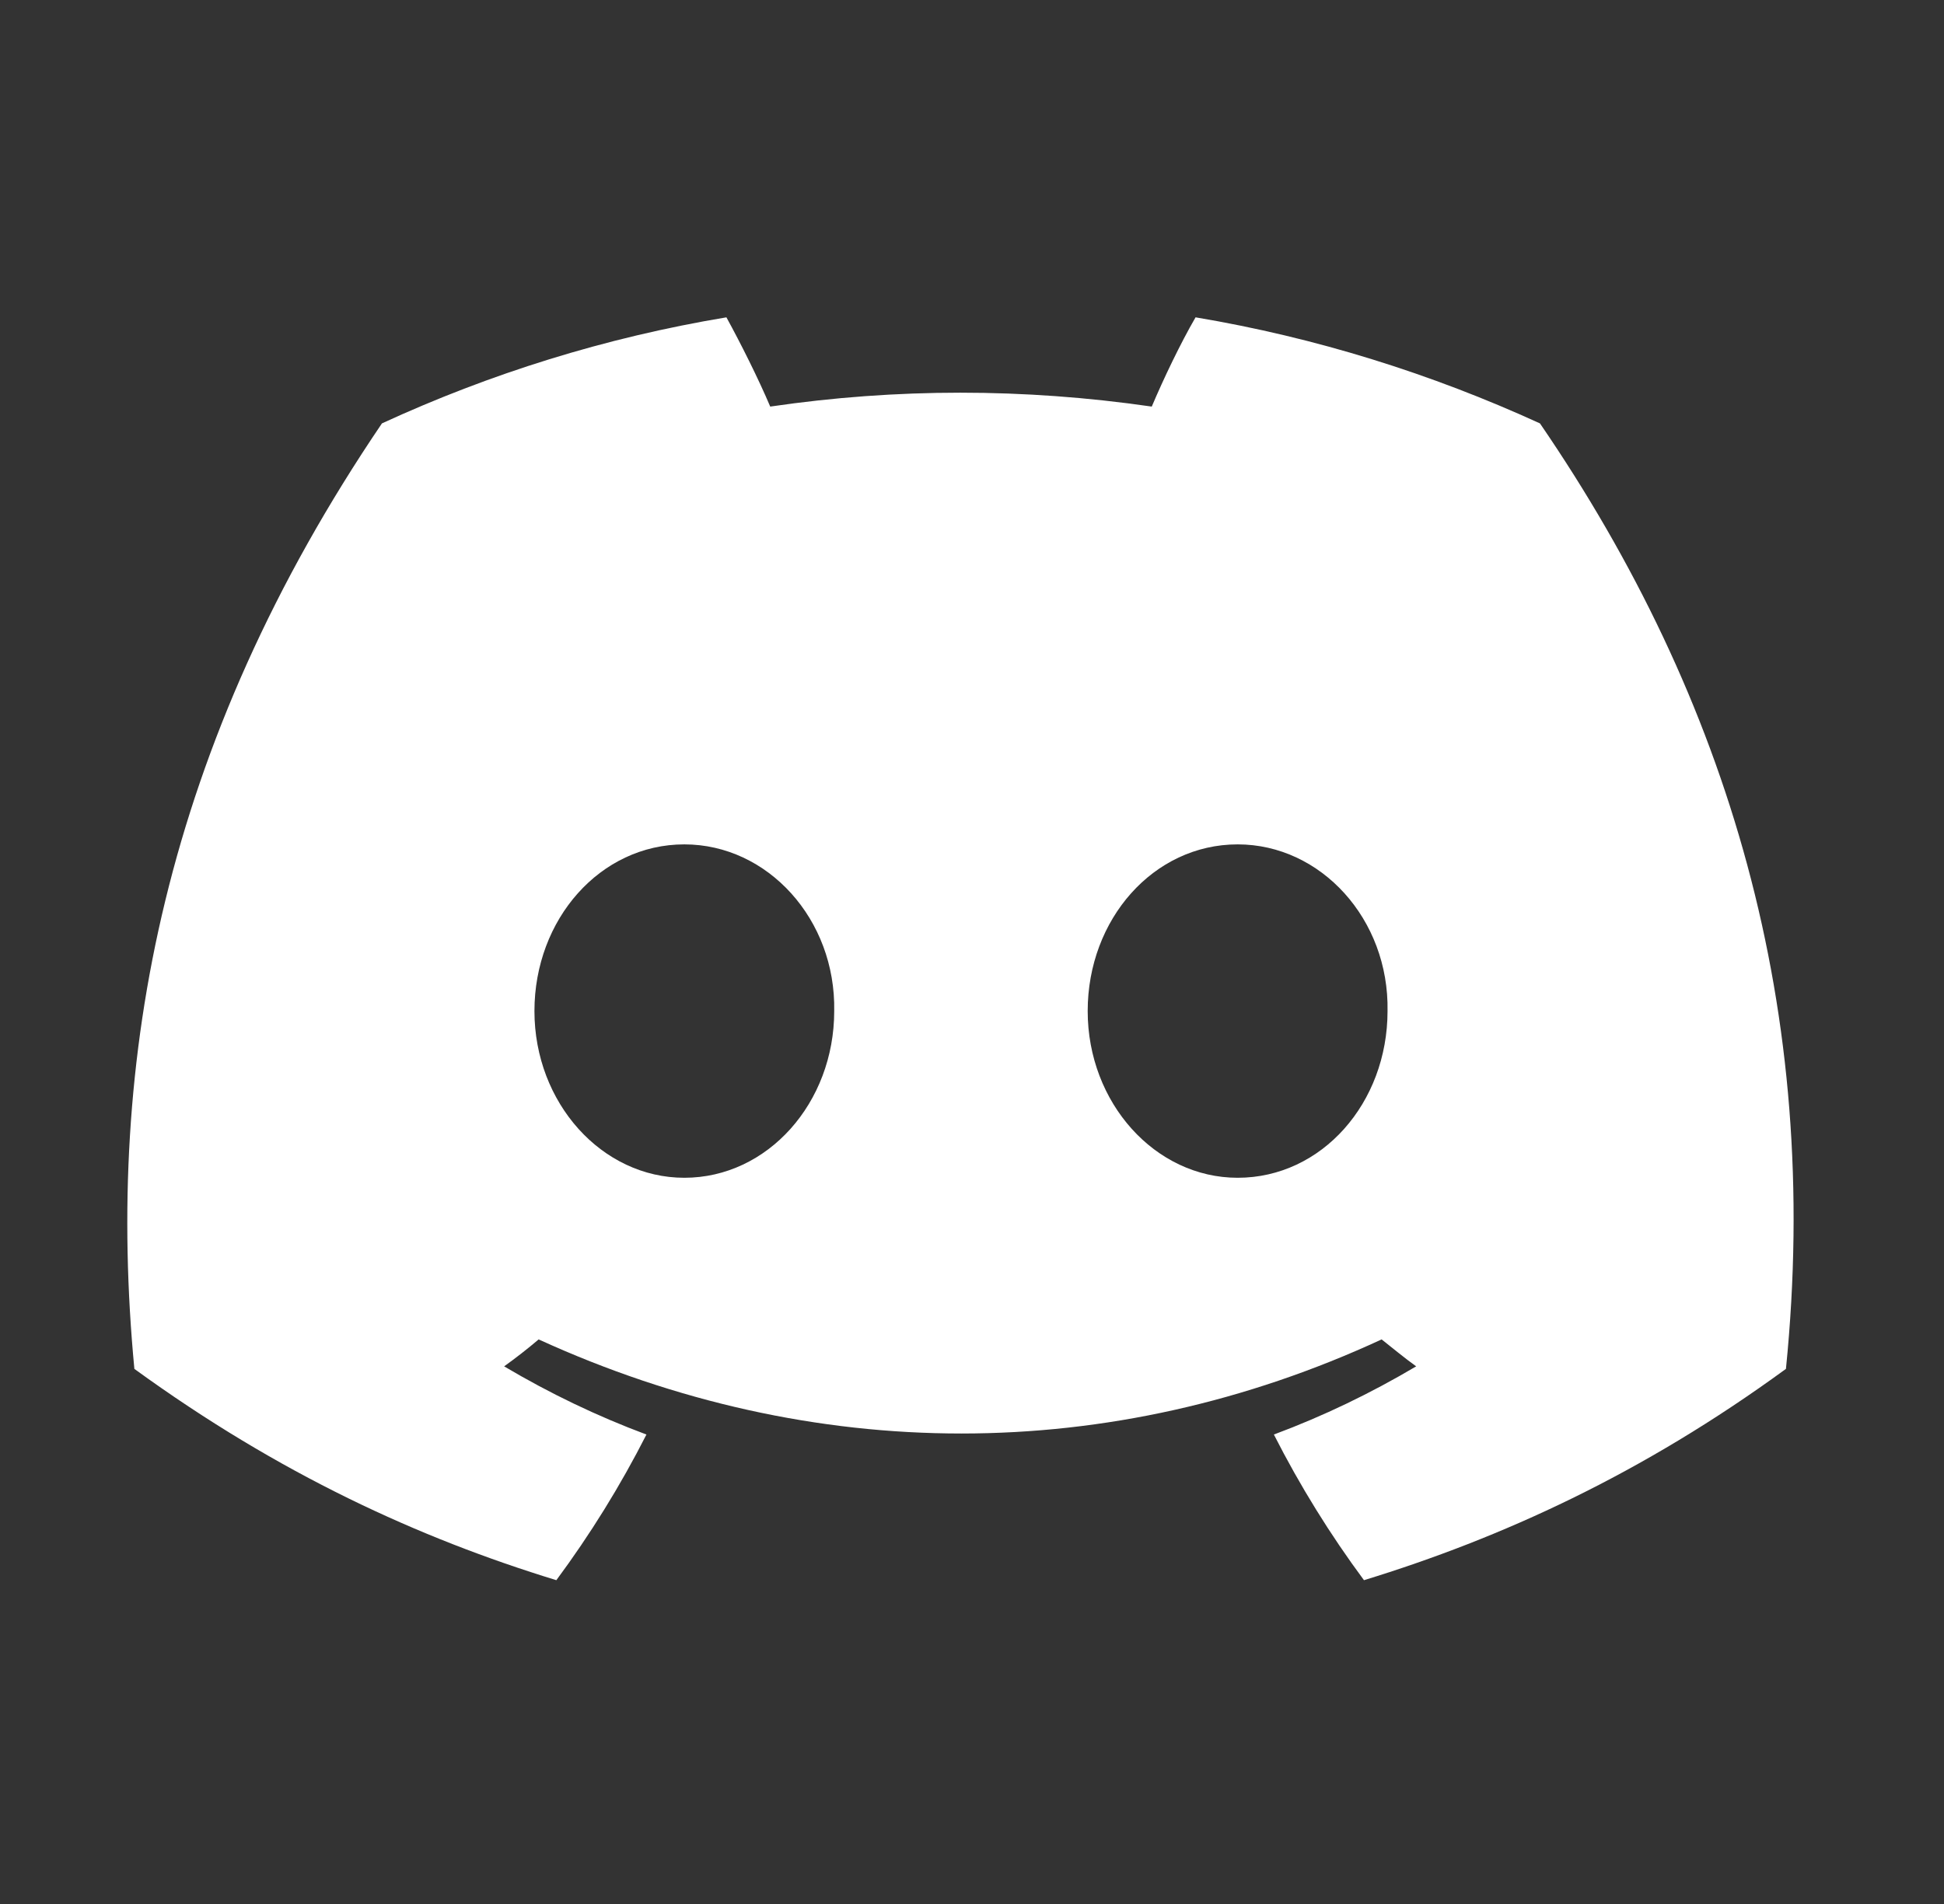 <svg width="49" height="48" viewBox="0 0 49 48" fill="none" xmlns="http://www.w3.org/2000/svg">
<rect x="0" y="0" width="49" height="48" fill="#333333" stroke="none"/>
<path d="M38.816 10.674C36.078 9.422 33.17 8.509 30.135 8C29.753 8.658 29.328 9.549 29.031 10.25C25.803 9.783 22.598 9.783 19.414 10.25C19.117 9.549 18.671 8.658 18.31 8C15.254 8.509 12.346 9.422 9.627 10.674C4.13 18.782 2.644 26.699 3.387 34.51C7.038 37.163 10.561 38.776 14.023 39.837C14.872 38.691 15.636 37.46 16.294 36.165C15.042 35.698 13.853 35.125 12.707 34.446C13.004 34.234 13.301 34.001 13.577 33.767C20.497 36.93 27.991 36.93 34.825 33.767C35.123 34.001 35.399 34.234 35.696 34.446C34.55 35.125 33.361 35.698 32.109 36.165C32.767 37.46 33.531 38.691 34.38 39.837C37.839 38.776 41.384 37.163 45.016 34.51C45.928 25.468 43.57 17.615 38.816 10.674ZM17.249 29.692C15.169 29.692 13.471 27.803 13.471 25.489C13.471 23.176 15.127 21.287 17.249 21.287C19.35 21.287 21.07 23.176 21.027 25.489C21.027 27.803 19.35 29.692 17.249 29.692ZM31.196 29.692C29.116 29.692 27.416 27.803 27.416 25.489C27.416 23.176 29.074 21.287 31.196 21.287C33.297 21.287 35.017 23.176 34.974 25.489C34.974 27.803 33.319 29.692 31.196 29.692Z" fill="white"/>
</svg>
